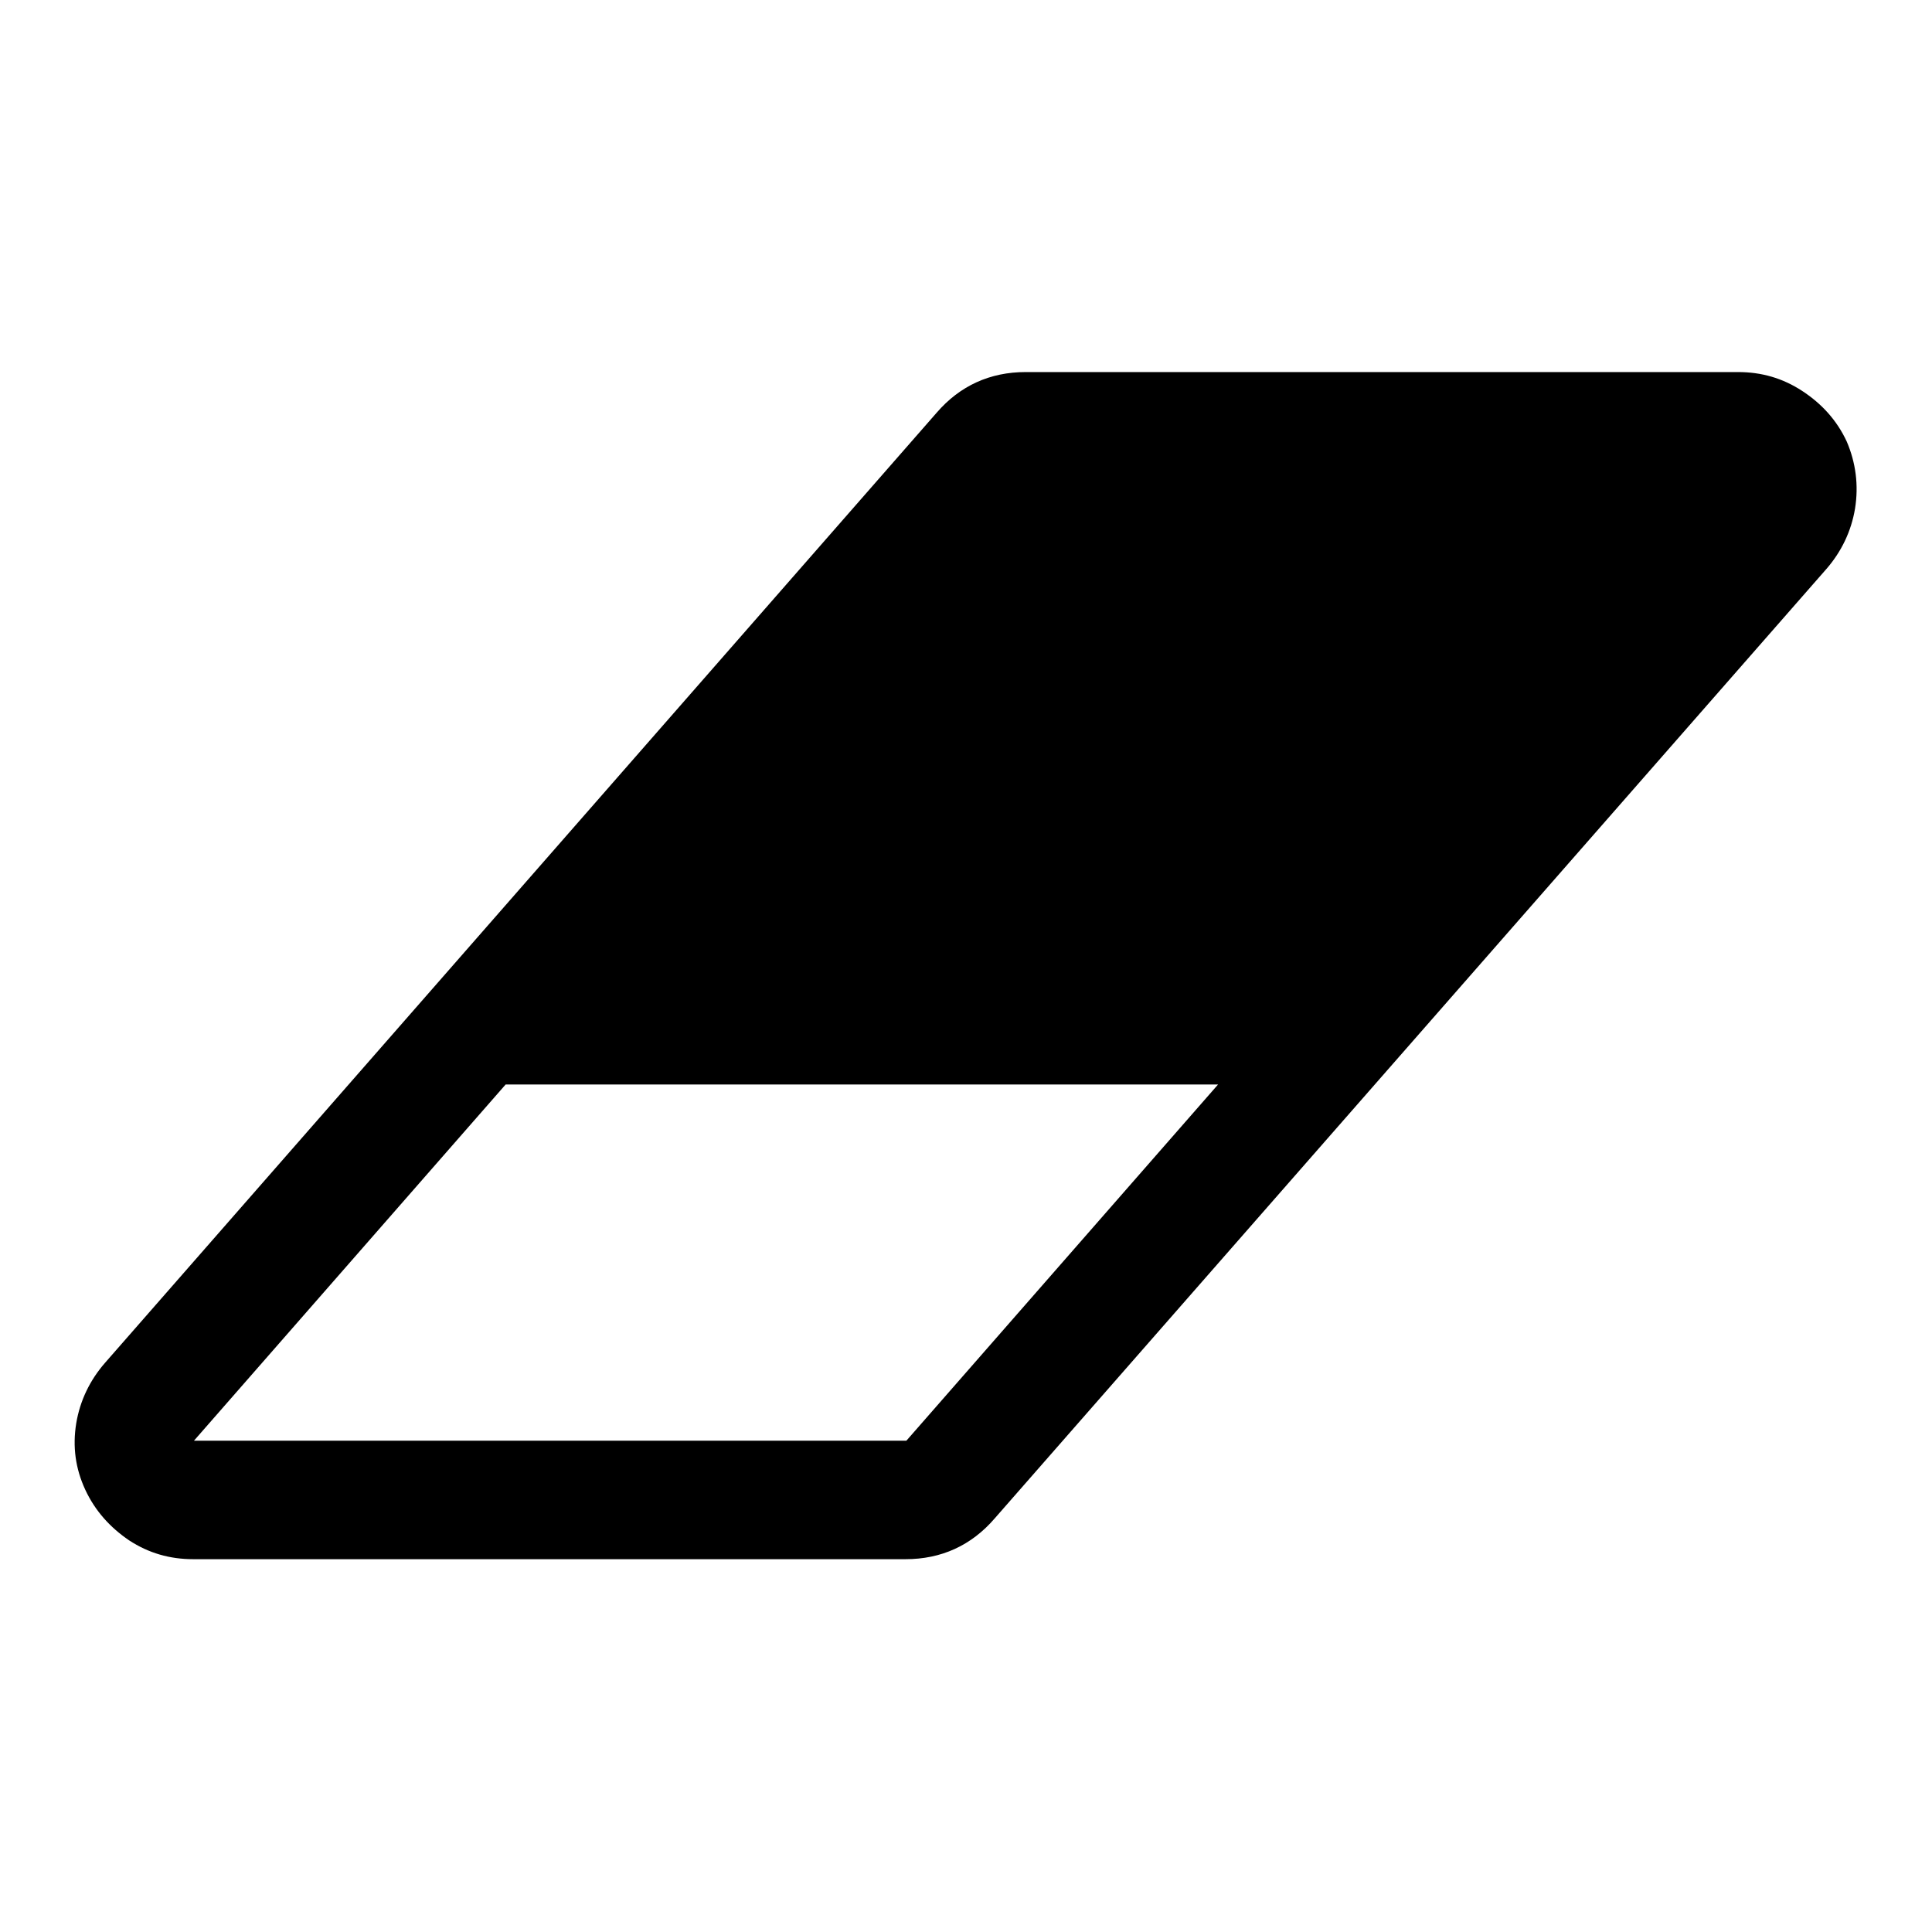 <?xml version="1.0" encoding="utf-8"?>
<!-- Svg Vector Icons : http://www.onlinewebfonts.com/icon -->
<!DOCTYPE svg PUBLIC "-//W3C//DTD SVG 1.1//EN" "http://www.w3.org/Graphics/SVG/1.1/DTD/svg11.dtd">
<svg version="1.1" xmlns="http://www.w3.org/2000/svg" xmlns:xlink="http://www.w3.org/1999/xlink" x="0px" y="0px" viewBox="0 0 256 256" enable-background="new 0 0 256 256" xml:space="preserve">
<g><g><path fill="#000000" d="M244.7,58.5c-1.3-2.8-3.3-5-5.9-6.7c-2.6-1.7-5.4-2.5-8.5-2.5h-94.4c-4.7,0-8.7,1.8-11.8,5.4L13.9,180.6c-2,2.3-3.3,5-3.8,8c-0.5,3.1-0.1,6,1.2,8.8c1.3,2.8,3.3,5,5.8,6.7c2.6,1.7,5.4,2.5,8.5,2.5h94.4c4.7,0,8.7-1.8,11.8-5.4L242,75.4c2-2.3,3.3-5,3.8-8C246.3,64.3,245.9,61.3,244.7,58.5z M120.1,190.9H25.7L67,143.7h94.4L120.1,190.9z"/></g></g>
</svg>